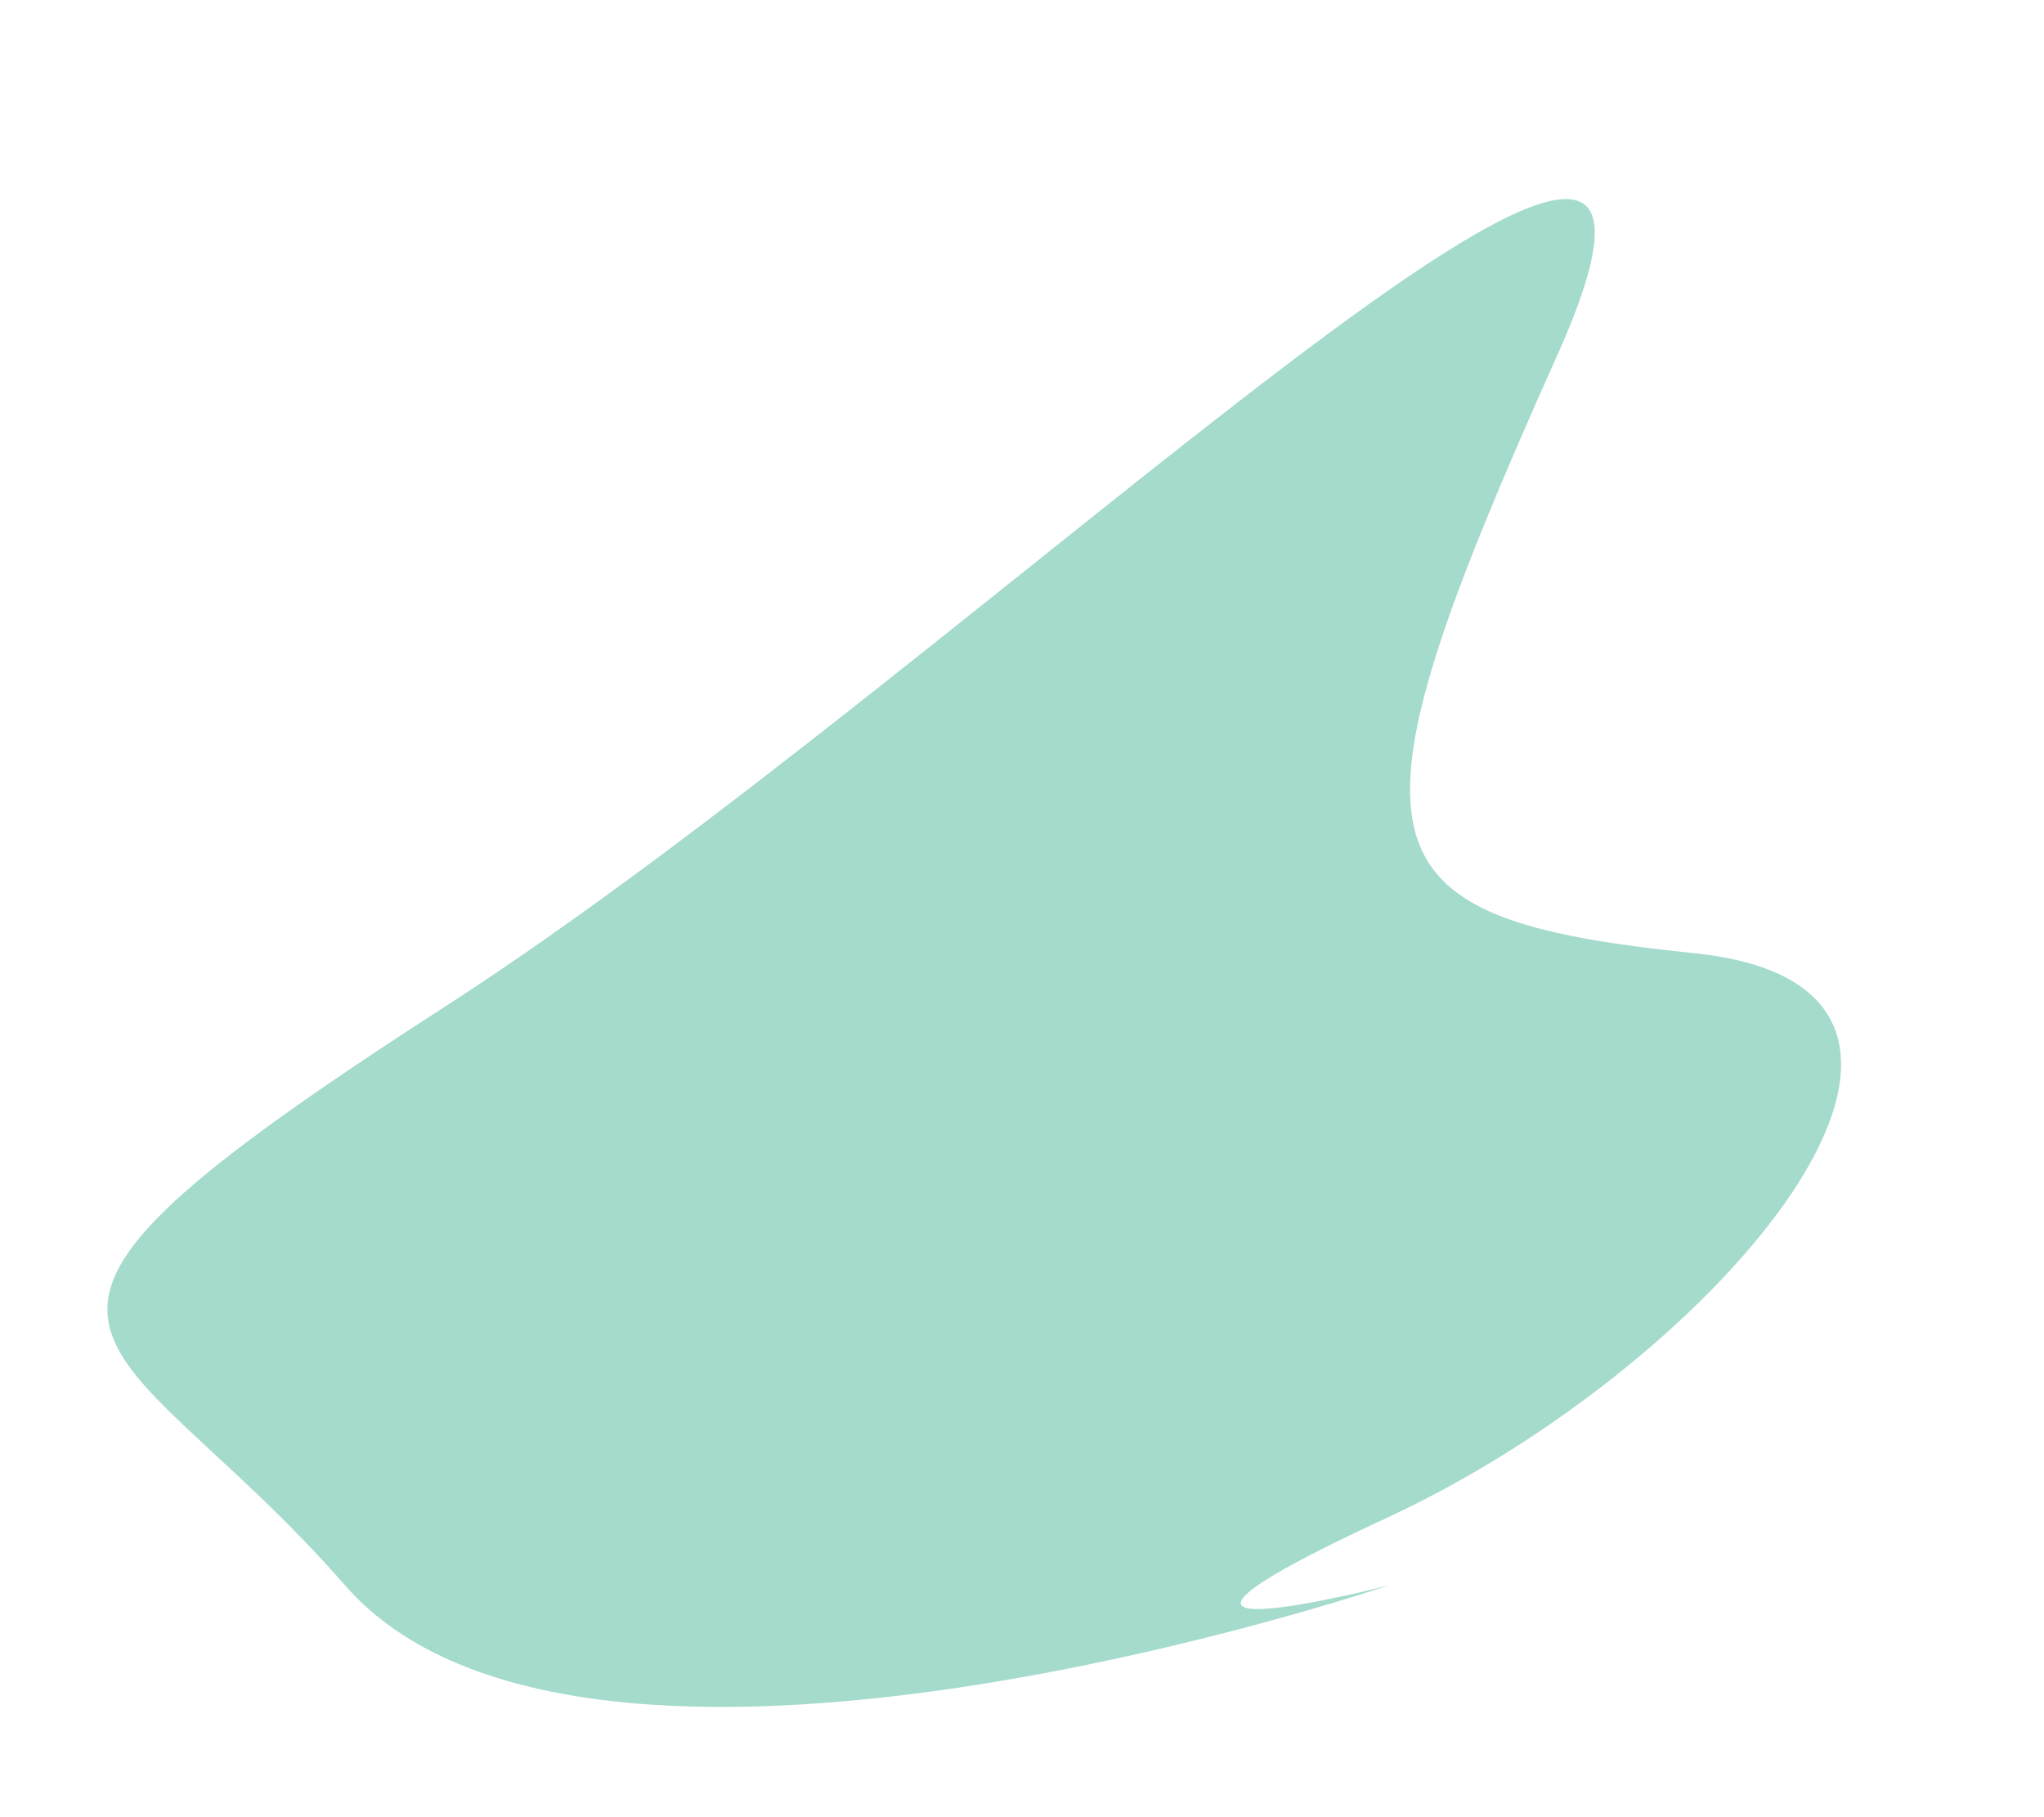 <?xml version="1.0" encoding="UTF-8"?><svg xmlns="http://www.w3.org/2000/svg" xmlns:xlink="http://www.w3.org/1999/xlink" xmlns:avocode="https://avocode.com/" id="SVGDoc" width="9px" height="8px" version="1.1" viewBox="0 0 9 8" aria-hidden="true" style="fill:url(#CerosGradient_id1f28733f6);"><defs><linearGradient class="cerosgradient" data-cerosgradient="true" id="CerosGradient_id1f28733f6" gradientUnits="userSpaceOnUse" x1="50%" y1="100%" x2="50%" y2="0%"><stop offset="0%" stop-color="#A4DBCC"/><stop offset="100%" stop-color="#A4DBCC"/></linearGradient><linearGradient/></defs><g><g><path d="M7.457,4.196c-1.503,-0.154 -1.579,-0.448 -0.602,-2.628c0.977,-2.179 -2.554,1.353 -4.884,2.856c-2.33,1.502 -1.504,1.353 -0.451,2.556c1.051,1.203 4.593,0 4.593,0v0c0,0 -1.462,0.375 0,-0.301c1.462,-0.678 2.848,-2.33 1.344,-2.483z" fill="#a6a6a6" fill-opacity="1" style="fill:url(#CerosGradient_id1f28733f6);"/></g></g></svg>